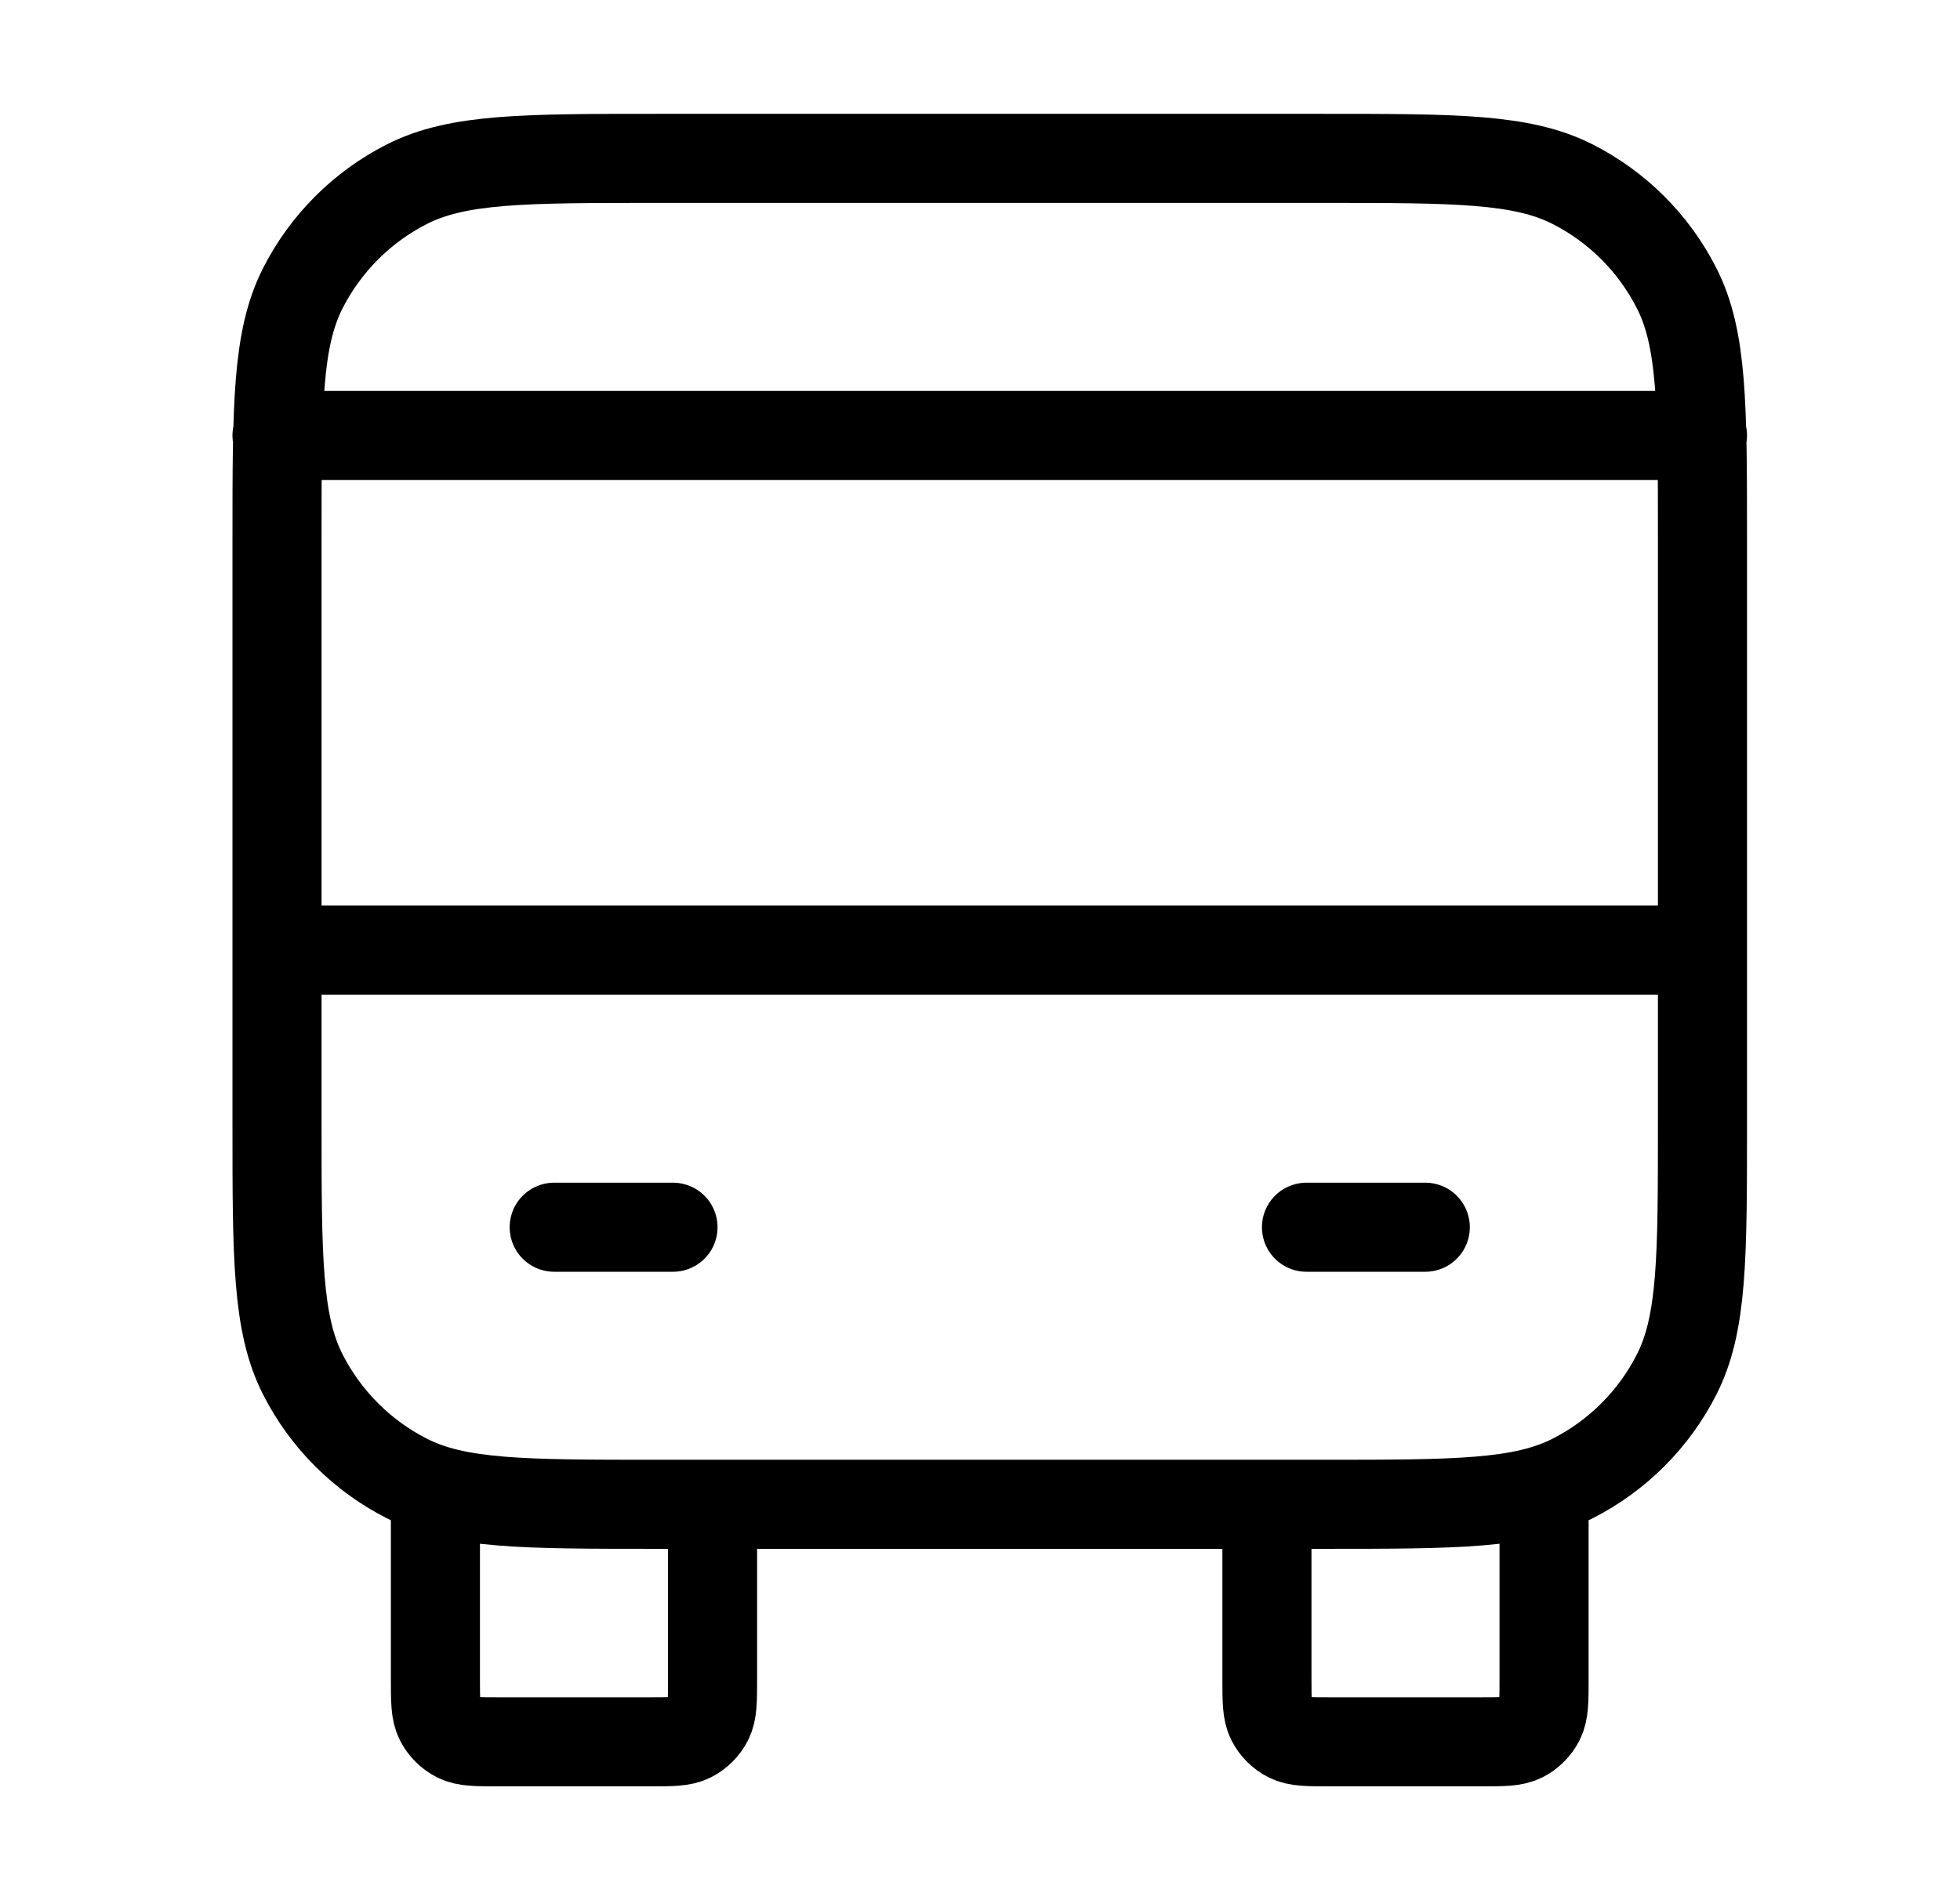 <svg width="33" height="32" viewBox="0 0 33 32" fill="none" xmlns="http://www.w3.org/2000/svg">
<path d="M11.997 25.333V28.267C11.997 28.64 11.997 28.827 11.925 28.969C11.861 29.095 11.759 29.197 11.633 29.261C11.491 29.333 11.304 29.333 10.931 29.333H8.397C8.024 29.333 7.837 29.333 7.695 29.261C7.569 29.197 7.467 29.095 7.403 28.969C7.331 28.827 7.331 28.64 7.331 28.267V25.333M25.997 25.333V28.267C25.997 28.64 25.997 28.827 25.925 28.969C25.861 29.095 25.759 29.197 25.633 29.261C25.491 29.333 25.304 29.333 24.931 29.333H22.397C22.024 29.333 21.837 29.333 21.695 29.261C21.569 29.197 21.467 29.095 21.403 28.969C21.331 28.827 21.331 28.64 21.331 28.267V25.333M4.664 16H28.664M4.664 7.333H28.664M9.331 20.667H11.331M21.997 20.667H23.997M11.064 25.333H22.264C24.504 25.333 25.624 25.333 26.48 24.897C27.233 24.514 27.845 23.902 28.228 23.149C28.664 22.294 28.664 21.174 28.664 18.933V9.067C28.664 6.827 28.664 5.706 28.228 4.851C27.845 4.098 27.233 3.486 26.48 3.103C25.624 2.667 24.504 2.667 22.264 2.667H11.064C8.824 2.667 7.704 2.667 6.848 3.103C6.095 3.486 5.484 4.098 5.1 4.851C4.664 5.706 4.664 6.827 4.664 9.067V18.933C4.664 21.174 4.664 22.294 5.1 23.149C5.484 23.902 6.095 24.514 6.848 24.897C7.704 25.333 8.824 25.333 11.064 25.333Z" stroke="black" stroke-width="1.5" stroke-linecap="round" stroke-linejoin="round"/>
</svg>
